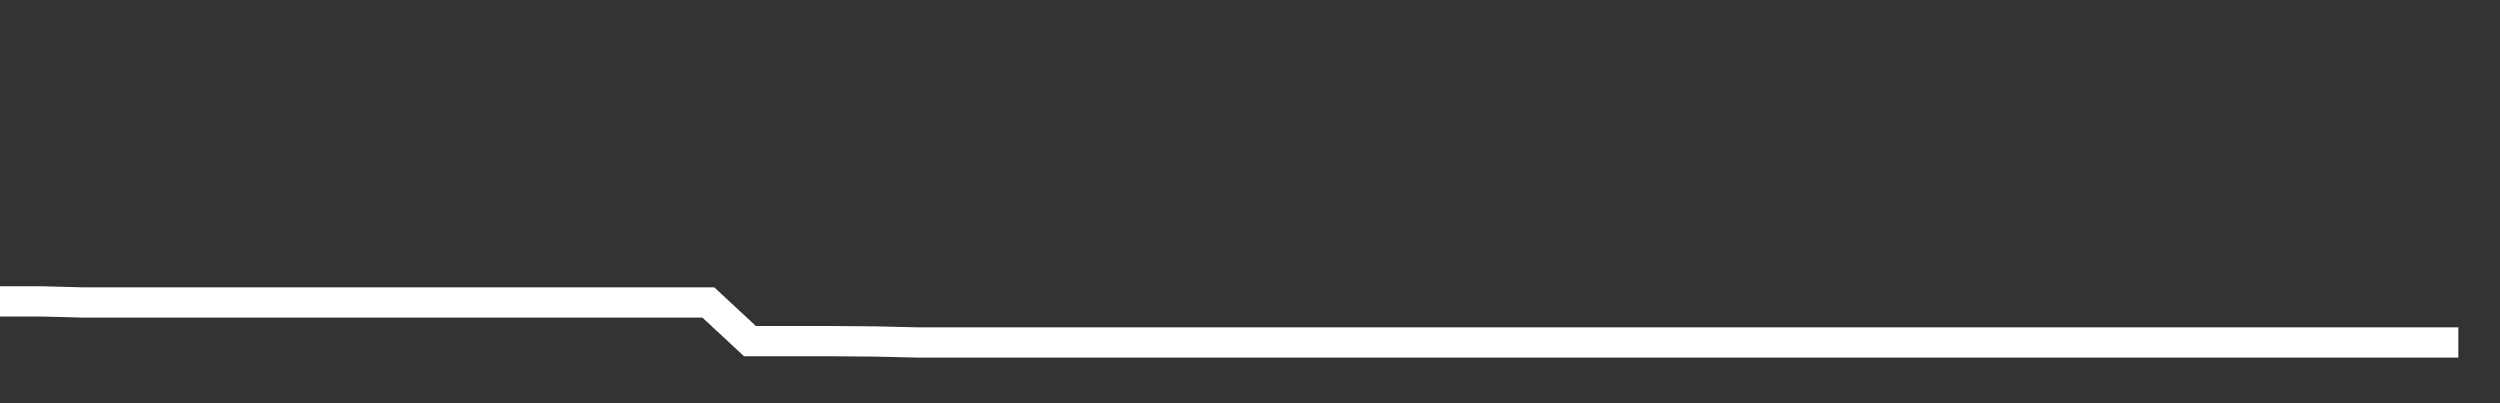 <svg xmlns="http://www.w3.org/2000/svg" width="248" height="40" viewBox="0 0 248 40" shape-rendering="auto"><rect x="0" y="0" width="248" height="40" fill="#333333" stroke="none"/><polyline points="0, 29.897 4.133, 29.897 8.267, 30.006 12.4, 30.006 16.533, 30.006 20.667, 30.006 24.8, 30.006 28.933, 30.006 33.067, 30.006 37.2, 30.006 41.333, 30.006 45.467, 30.006 49.6, 30.006 53.733, 30.006 57.867, 30.006 62, 30.006 66.133, 30.006 70.267, 30.006 74.4, 33.842 78.533, 33.842 82.667, 33.842 86.8, 33.875 90.933, 33.971 95.067, 33.971 99.2, 33.971 103.333, 33.971 107.467, 33.971 111.6, 33.971 115.733, 33.971 119.867, 33.971 124, 33.971 128.133, 33.971 132.267, 33.971 136.4, 33.971 140.533, 33.971 144.667, 33.971 148.8, 33.971 152.933, 33.971 157.067, 33.971 161.2, 33.971 165.333, 33.971 169.467, 33.971 173.6, 33.971 177.733, 33.971 181.867, 33.971 186, 33.971 190.133, 33.971 194.267, 33.971 198.4, 33.971 202.533, 33.971 206.667, 33.971 210.8, 33.971 214.933, 33.971 219.067, 33.971 223.2, 33.971 227.333, 33.971 231.467, 33.971 235.6, 33.971 239.733, 33.971 243.867, 33.971 248" stroke="#fff" stroke-width="3" stroke-opacity="1" fill="none" fill-opacity="0"></polyline></svg>